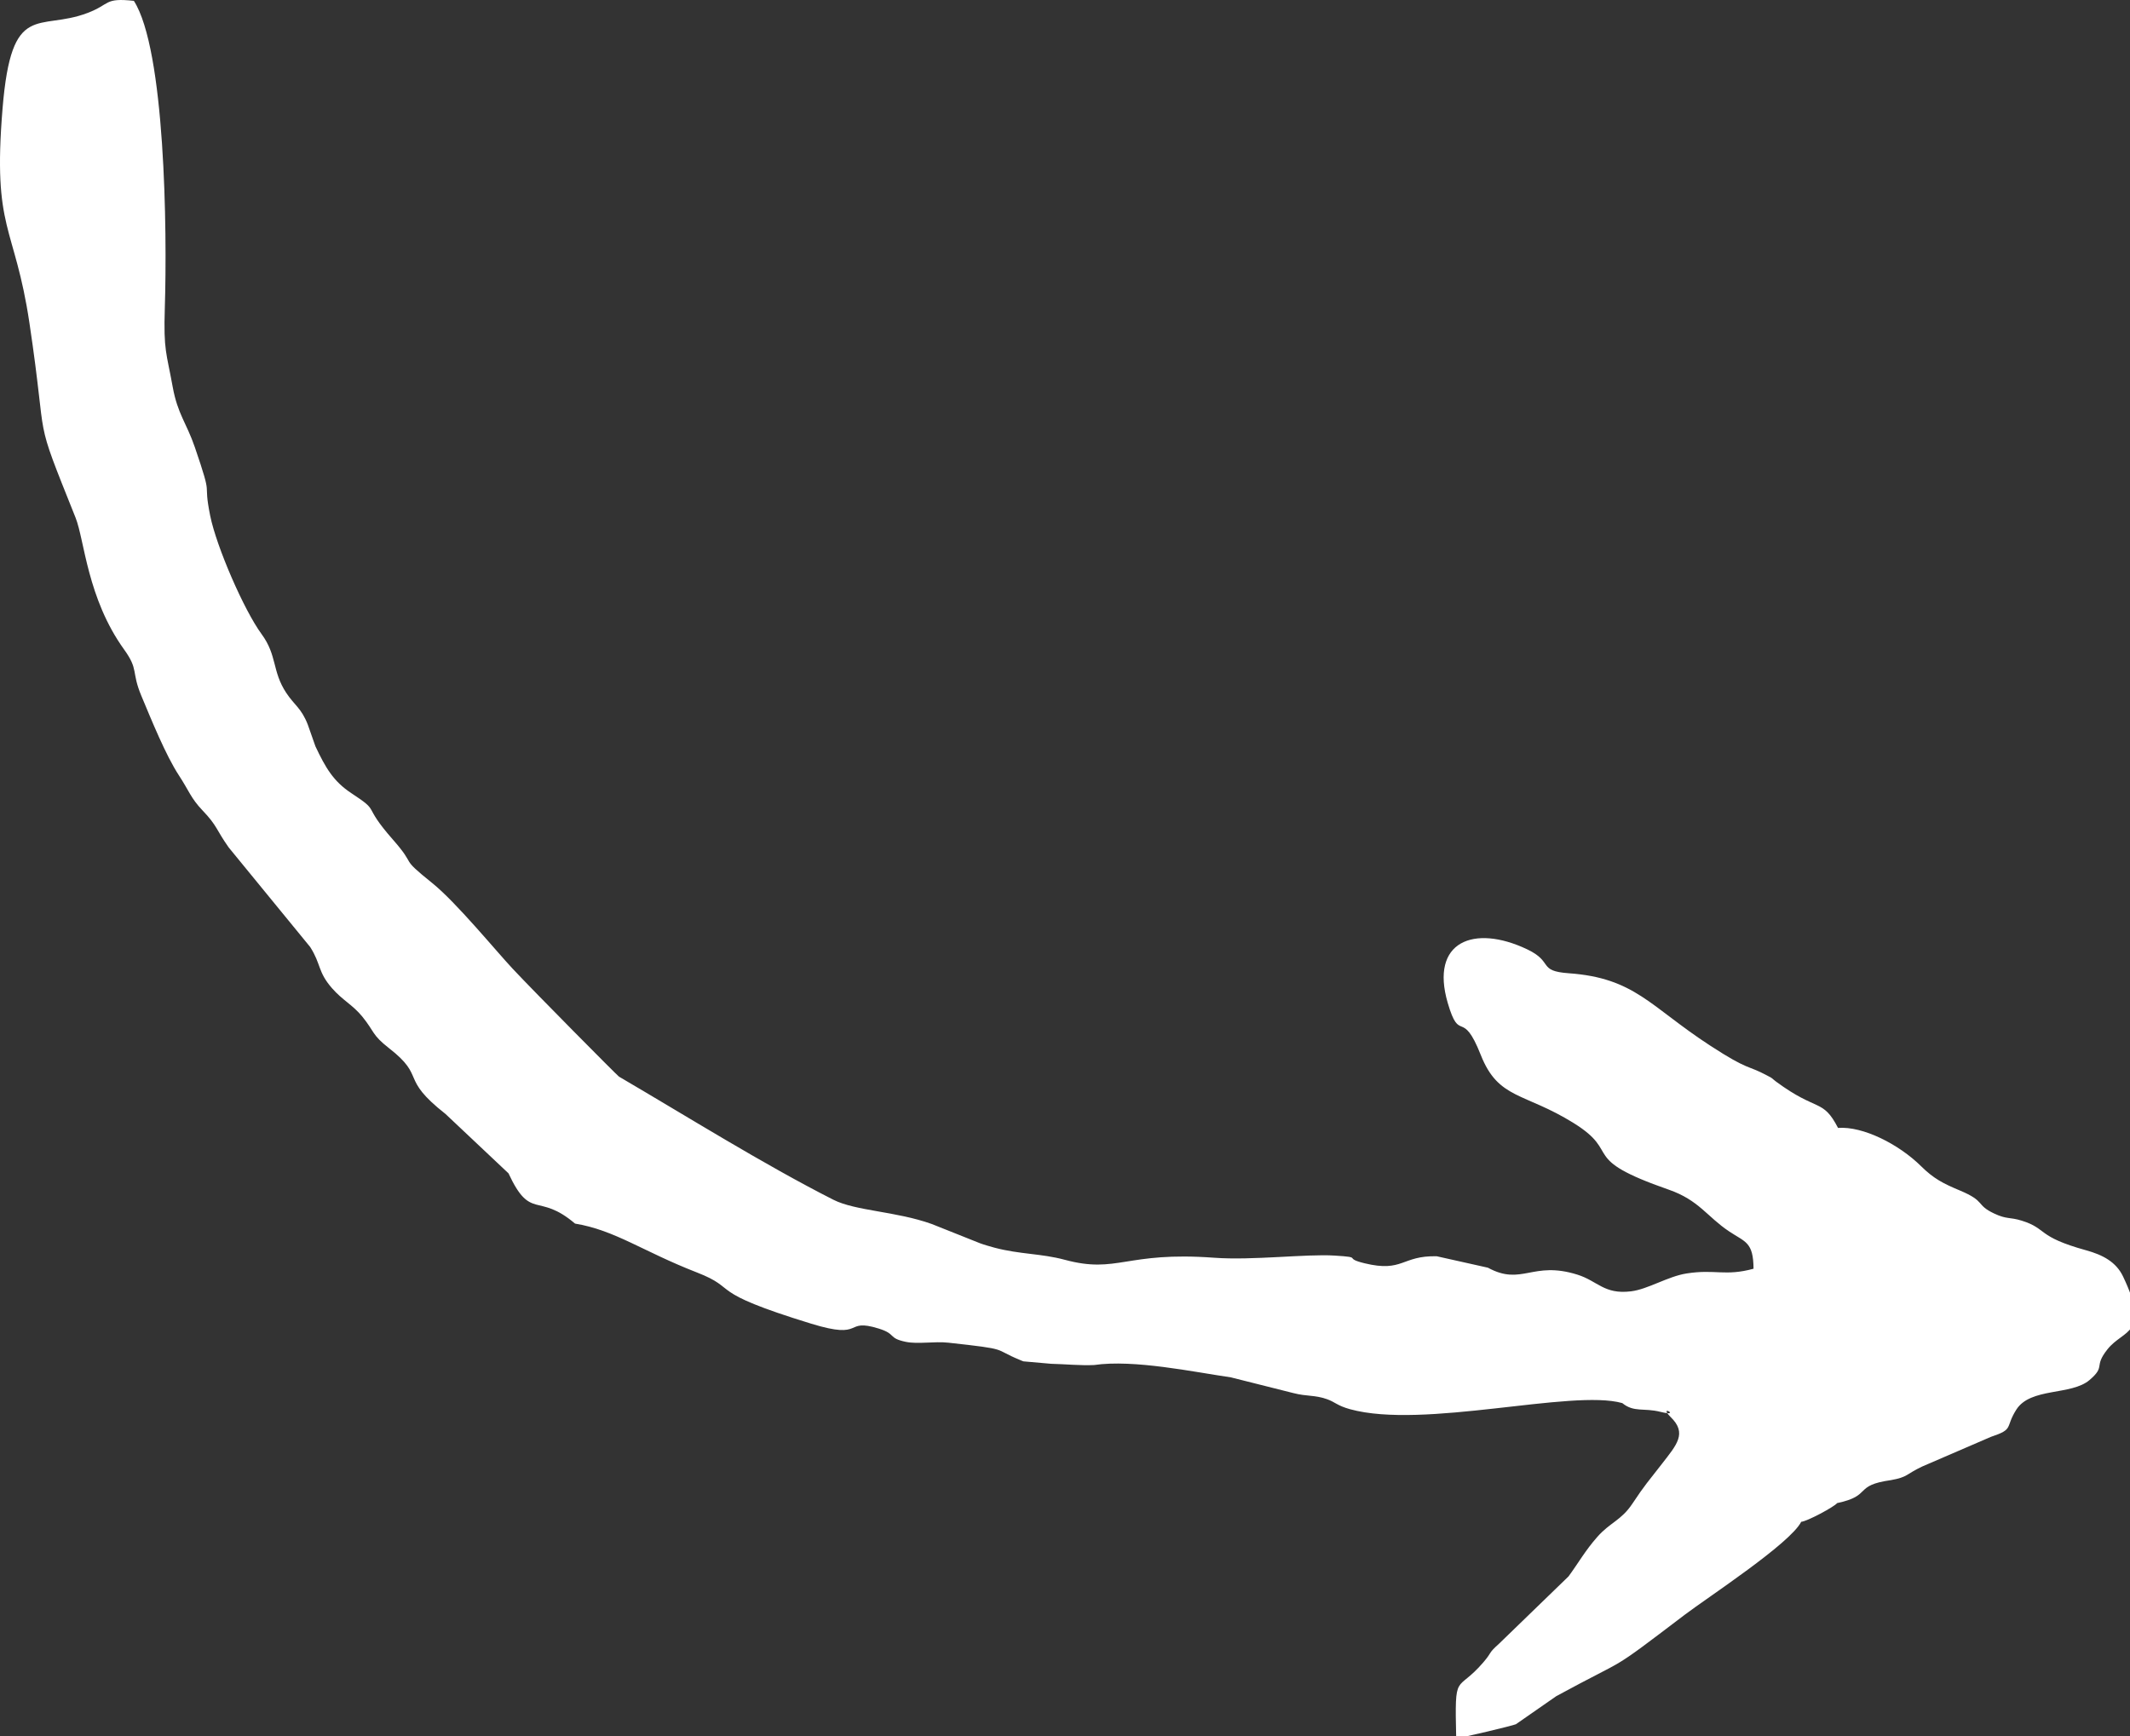 <?xml version="1.0" encoding="UTF-8"?> <svg xmlns="http://www.w3.org/2000/svg" width="184" height="150" viewBox="0 0 184 150" fill="none"><rect x="0" y="0" width="184" height="150" fill="#333333" stroke="none"/> <path fill-rule="evenodd" clip-rule="evenodd" d="M140.135 121.228C141.153 122.059 141.979 121.624 143.433 121.988C145.352 122.466 143.188 121.273 144.301 122.421C145.784 123.843 144.832 124.843 143.547 126.506C142.402 127.986 142.122 128.25 141.011 129.926C140.053 131.369 139.093 131.535 137.979 132.799C136.929 133.992 136.396 134.981 135.496 136.208L129.498 142.019C128.511 142.903 128.949 142.681 128.147 143.621C125.785 146.386 125.661 144.241 125.793 150.186C126.239 150.173 130.696 149.099 130.952 148.98L134.438 146.555C141.011 142.979 138.66 144.745 145.542 139.517C147.5 138.032 154.659 133.359 155.598 131.488C156.094 131.461 158.456 130.192 158.701 129.873C161.778 129.221 160.06 128.35 163.348 127.888C164.828 127.625 164.628 127.382 166.05 126.712L171.99 124.147C174.014 123.474 173.185 123.374 174.172 121.809C175.399 119.859 178.914 120.6 180.508 119.236C181.943 118.006 180.817 118.144 182.051 116.589C183.458 114.813 185.799 115.331 183.4 110.293C182.798 109.032 181.645 108.425 180.207 108.029C175.893 106.836 176.89 106.169 174.647 105.47C173.589 105.14 173.378 105.377 172.264 104.852C170.636 104.084 171.576 103.812 169.296 102.86C167.839 102.25 167.032 101.831 165.947 100.759C164.018 98.854 160.928 97.295 158.778 97.456C157.45 94.886 157.002 96.099 153.434 93.461C152.883 93.052 153.289 93.271 152.687 92.946C150.872 91.97 151.141 92.564 147.705 90.326C142.52 86.948 141.225 84.502 135.52 84.093C132.799 83.898 134.235 83.122 131.923 82.024C127.332 79.842 123.508 81.336 125.062 86.655C126.115 90.252 126.287 87.027 127.92 91.16C129.443 95.012 131.662 94.371 135.952 97.044C140.164 99.667 136.28 100.05 144.162 102.794C146.763 103.699 147.471 105.132 149.368 106.396C150.774 107.333 151.463 107.306 151.479 109.623C149.02 110.296 148.18 109.641 145.692 110.032C144.067 110.288 142.357 111.399 140.892 111.576C138.565 111.861 138.027 110.684 136.251 110.13C132.369 108.916 131.469 111.135 128.532 109.533L124.115 108.546C121.075 108.47 121.218 109.963 117.885 109.153C115.919 108.676 117.874 108.647 115.278 108.486C112.829 108.333 108.206 108.918 104.884 108.673C97.205 108.108 96.556 110.082 91.98 108.85C89.93 108.298 88.136 108.391 85.914 107.805C85.663 107.739 84.945 107.533 84.668 107.425L80.494 105.76C77.401 104.652 73.913 104.638 71.989 103.662C65.981 100.614 59.371 96.479 53.468 93.023C53.294 92.901 46.227 85.774 44.285 83.7C42.834 82.151 39.416 77.971 37.34 76.301C34.376 73.918 36.105 75.005 33.944 72.549C31.165 69.387 32.972 70.253 30.36 68.54C28.79 67.508 28.109 66.308 27.249 64.487L26.589 62.611C26.027 61.17 25.436 60.941 24.726 59.864C23.491 57.996 23.959 56.639 22.592 54.782C21.085 52.731 18.697 47.243 18.156 44.554C17.488 41.229 18.48 43.456 16.834 38.648C16.111 36.538 15.346 35.788 14.918 33.426C14.377 30.434 14.121 30.323 14.237 26.629C14.451 19.821 14.261 4.279 11.564 0.073C8.981 -0.207 9.559 0.36 7.569 1.117C3.318 2.74 0.996 -0.012 0.223 9.345C-0.656 20.006 1.26 19.341 2.542 27.901C4.226 39.155 2.743 35.266 6.527 44.728C7.3 46.66 7.535 51.702 10.728 56.13C12.002 57.898 11.327 58.009 12.211 60.123C13.079 62.197 14.319 65.263 15.459 67.002C16.325 68.324 16.491 68.973 17.491 70.018C18.787 71.372 18.652 71.662 19.76 73.227L26.795 81.824C27.756 83.336 27.436 83.959 28.682 85.386C29.59 86.426 30.466 86.819 31.297 87.838C32.373 89.162 32.102 89.394 33.611 90.571C36.857 93.102 34.458 93.086 38.49 96.255L43.926 101.38C45.858 105.533 46.441 102.973 49.676 105.723C53.125 106.29 55.523 108.124 60.183 109.937C63.991 111.417 60.785 111.518 70.073 114.37C74.786 115.819 72.834 113.837 75.916 114.795C77.451 115.273 76.689 115.616 78.246 115.94C79.299 116.159 80.721 115.879 81.932 116.014C87.339 116.608 85.684 116.505 88.101 117.502C88.202 117.542 88.302 117.595 88.41 117.626L90.806 117.837C92.038 117.866 93.355 118.001 94.516 117.943C97.957 117.442 103.126 118.547 106.33 119.009L111.718 120.365C112.927 120.677 113.536 120.513 114.616 120.888C115.349 121.144 115.502 121.45 116.618 121.759C122.996 123.519 135.77 120.004 140.135 121.231V121.228Z" fill="white"></path> </svg> 